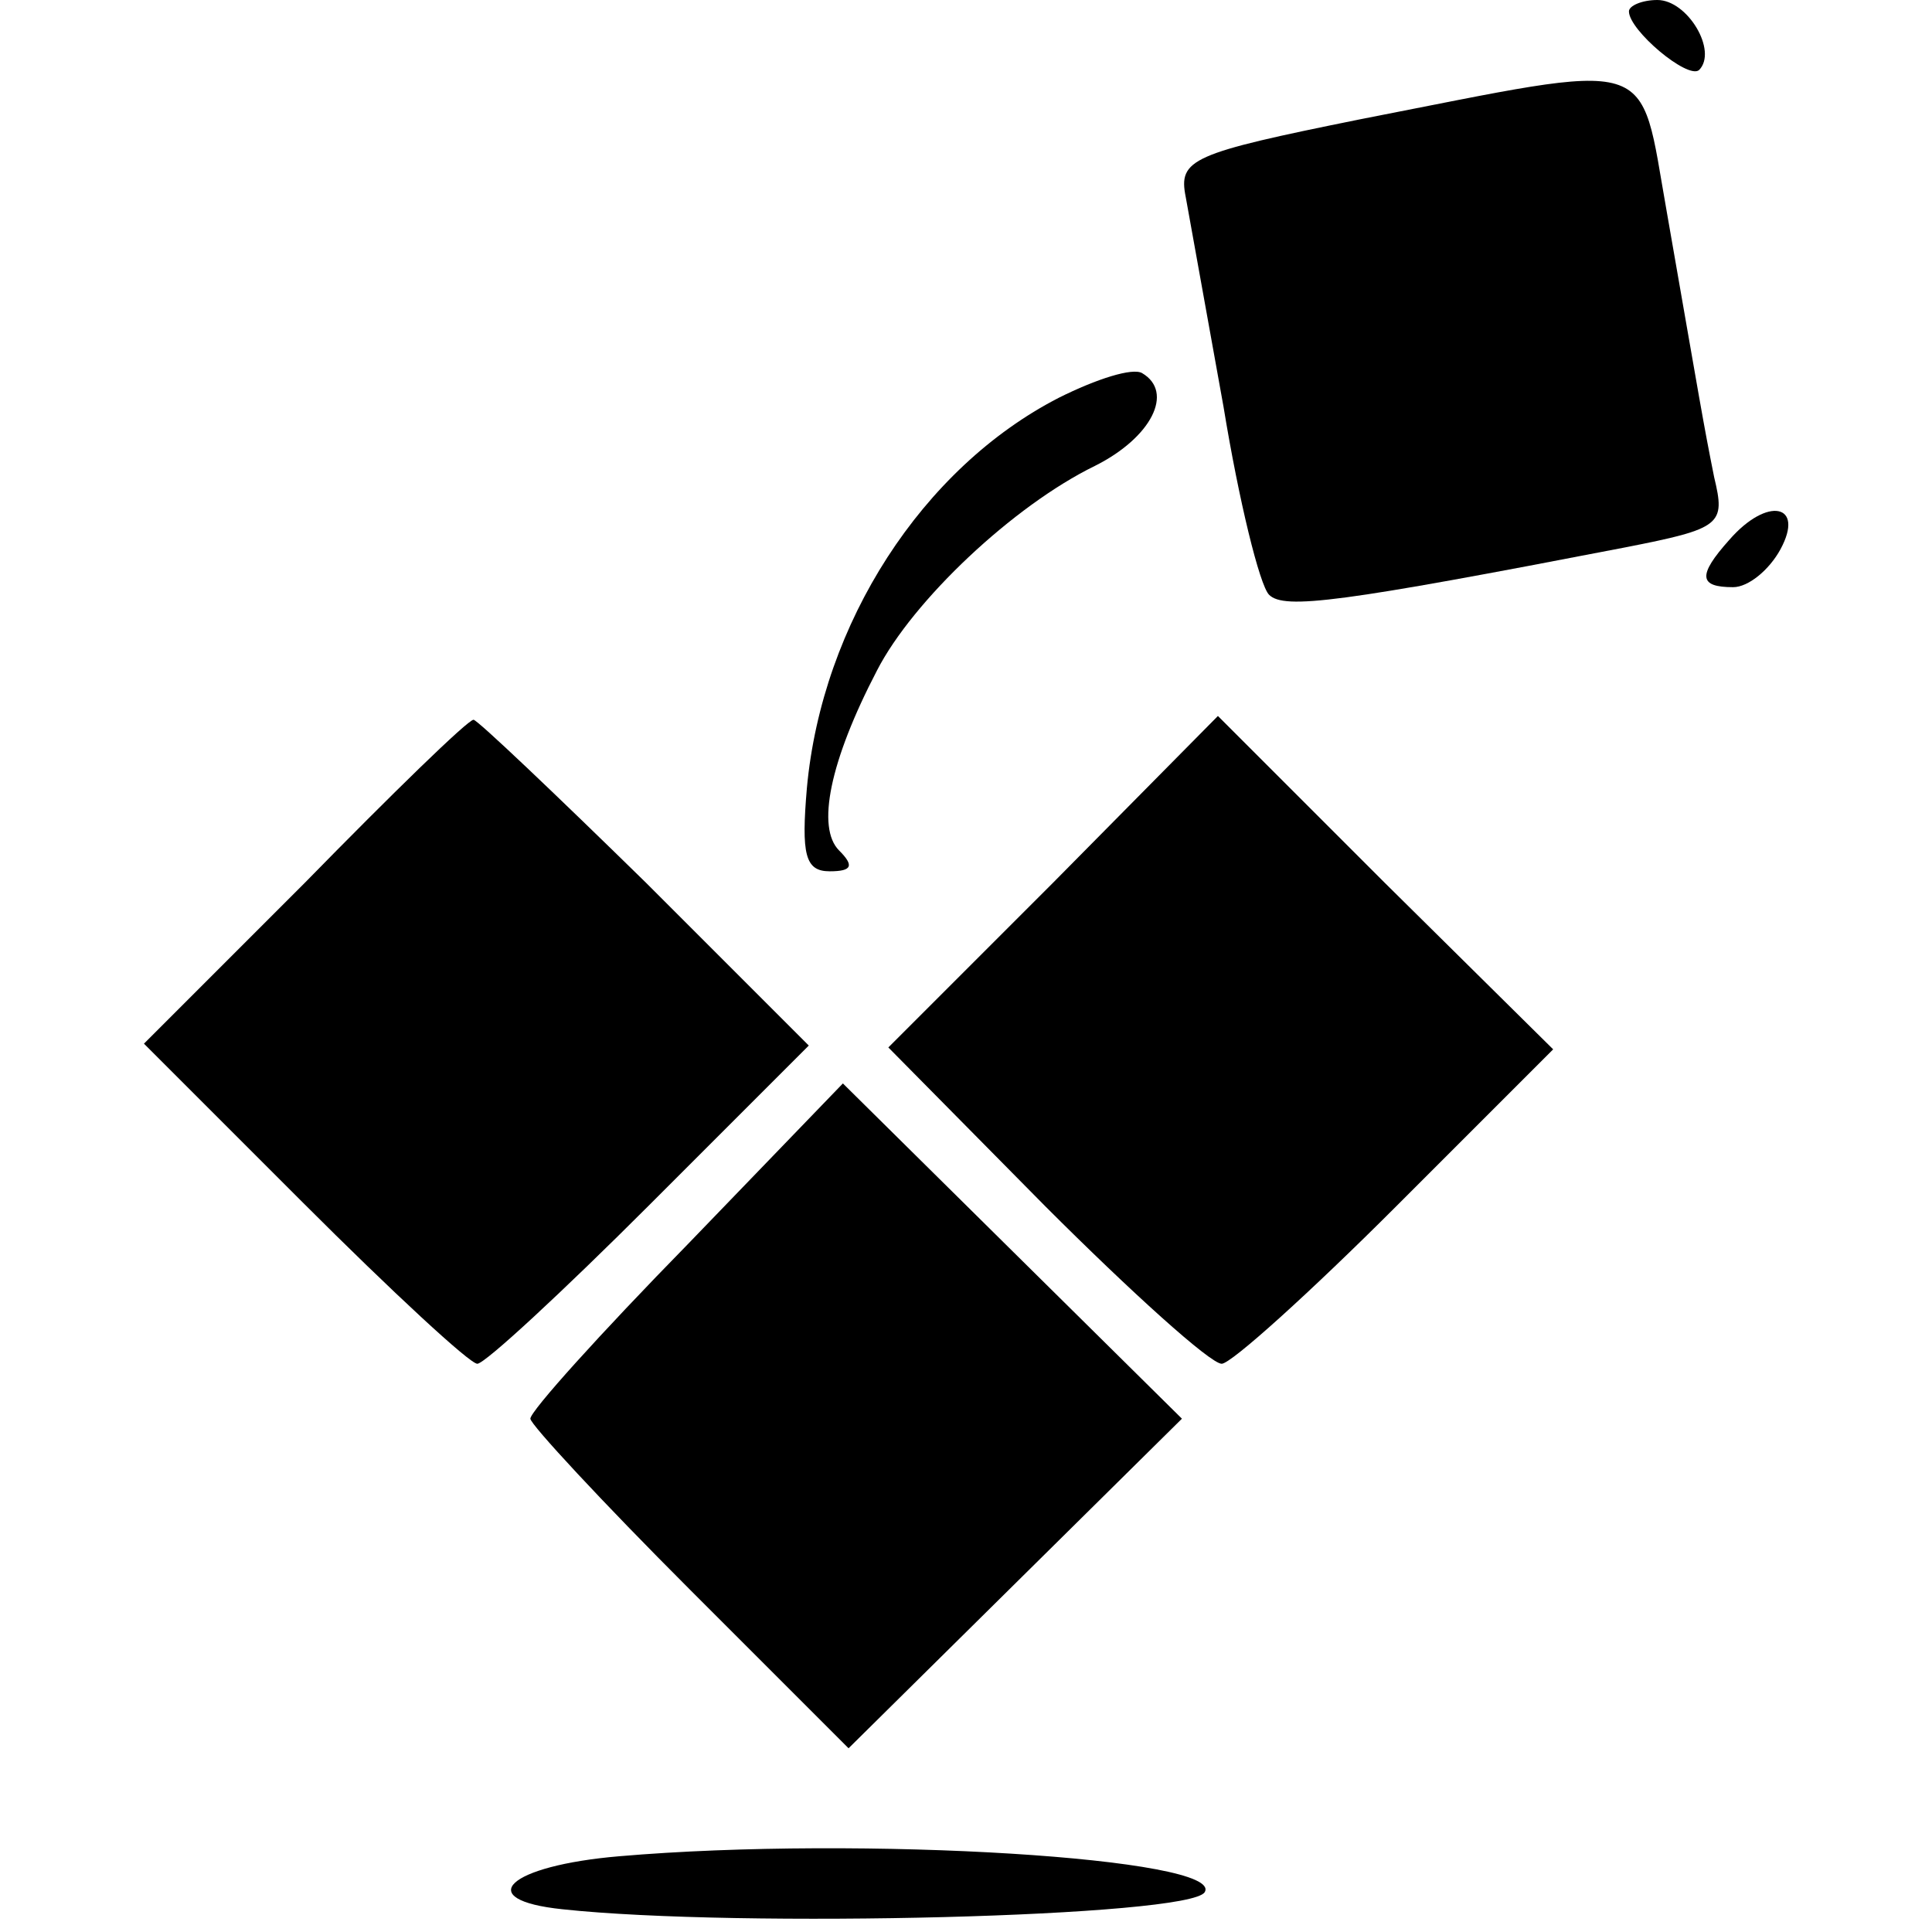 <?xml version="1.0" standalone="no"?>
<!DOCTYPE svg PUBLIC "-//W3C//DTD SVG 20010904//EN"
 "http://www.w3.org/TR/2001/REC-SVG-20010904/DTD/svg10.dtd">
<svg version="1.0" xmlns="http://www.w3.org/2000/svg"
 width="102pt" height="102pt" viewBox="0 0 102 102"
 preserveAspectRatio="xMidYMid meet">
<g transform="translate(0,102) scale(0.1,-0.1)"
fill="#000000" stroke="none">
<path d="M860 1014 c0 -10 31 -36 37 -31 10 10 -6 37 -22 37 -8 0 -15 -3 -15
-6z"/>
<path d="M718 957 c-89 -18 -96 -21 -92 -41 2 -11 11 -61 20 -111 8 -49 19
-94 24 -99 8 -8 38 -4 188 25 51 10 53 12 47 37 -6 30 -7 37 -25 140 -15 84
-3 80 -162 49z"/>
<path d="M559 810 c-72 -37 -125 -119 -133 -206 -3 -35 -1 -44 12 -44 12 0 13
3 5 11 -12 12 -5 47 20 95 19 37 72 87 115 108 30 15 42 39 25 49 -5 3 -24 -3
-44 -13z"/>
<path d="M913 735 c-17 -19 -16 -25 2 -25 8 0 19 9 25 20 13 24 -7 28 -27 5z"/>
<path d="M161 554 l-85 -85 84 -84 c47 -47 88 -85 92 -85 4 0 45 38 91 84 l84
84 -86 86 c-48 47 -89 86 -91 86 -3 0 -43 -39 -89 -86z"/>
<path d="M556 554 l-87 -87 83 -84 c45 -45 87 -83 93 -83 5 0 47 38 92 83 l83
83 -89 88 -88 88 -87 -88z"/>
<path d="M363 363 c-46 -47 -83 -88 -83 -92 0 -3 38 -44 84 -90 l84 -84 88 87
88 87 -89 88 -90 89 -82 -85z"/>
<path d="M327 40 c-59 -5 -78 -23 -30 -28 93 -10 331 -4 339 9 11 18 -181 30
-309 19z"/>
</g>
</svg>
